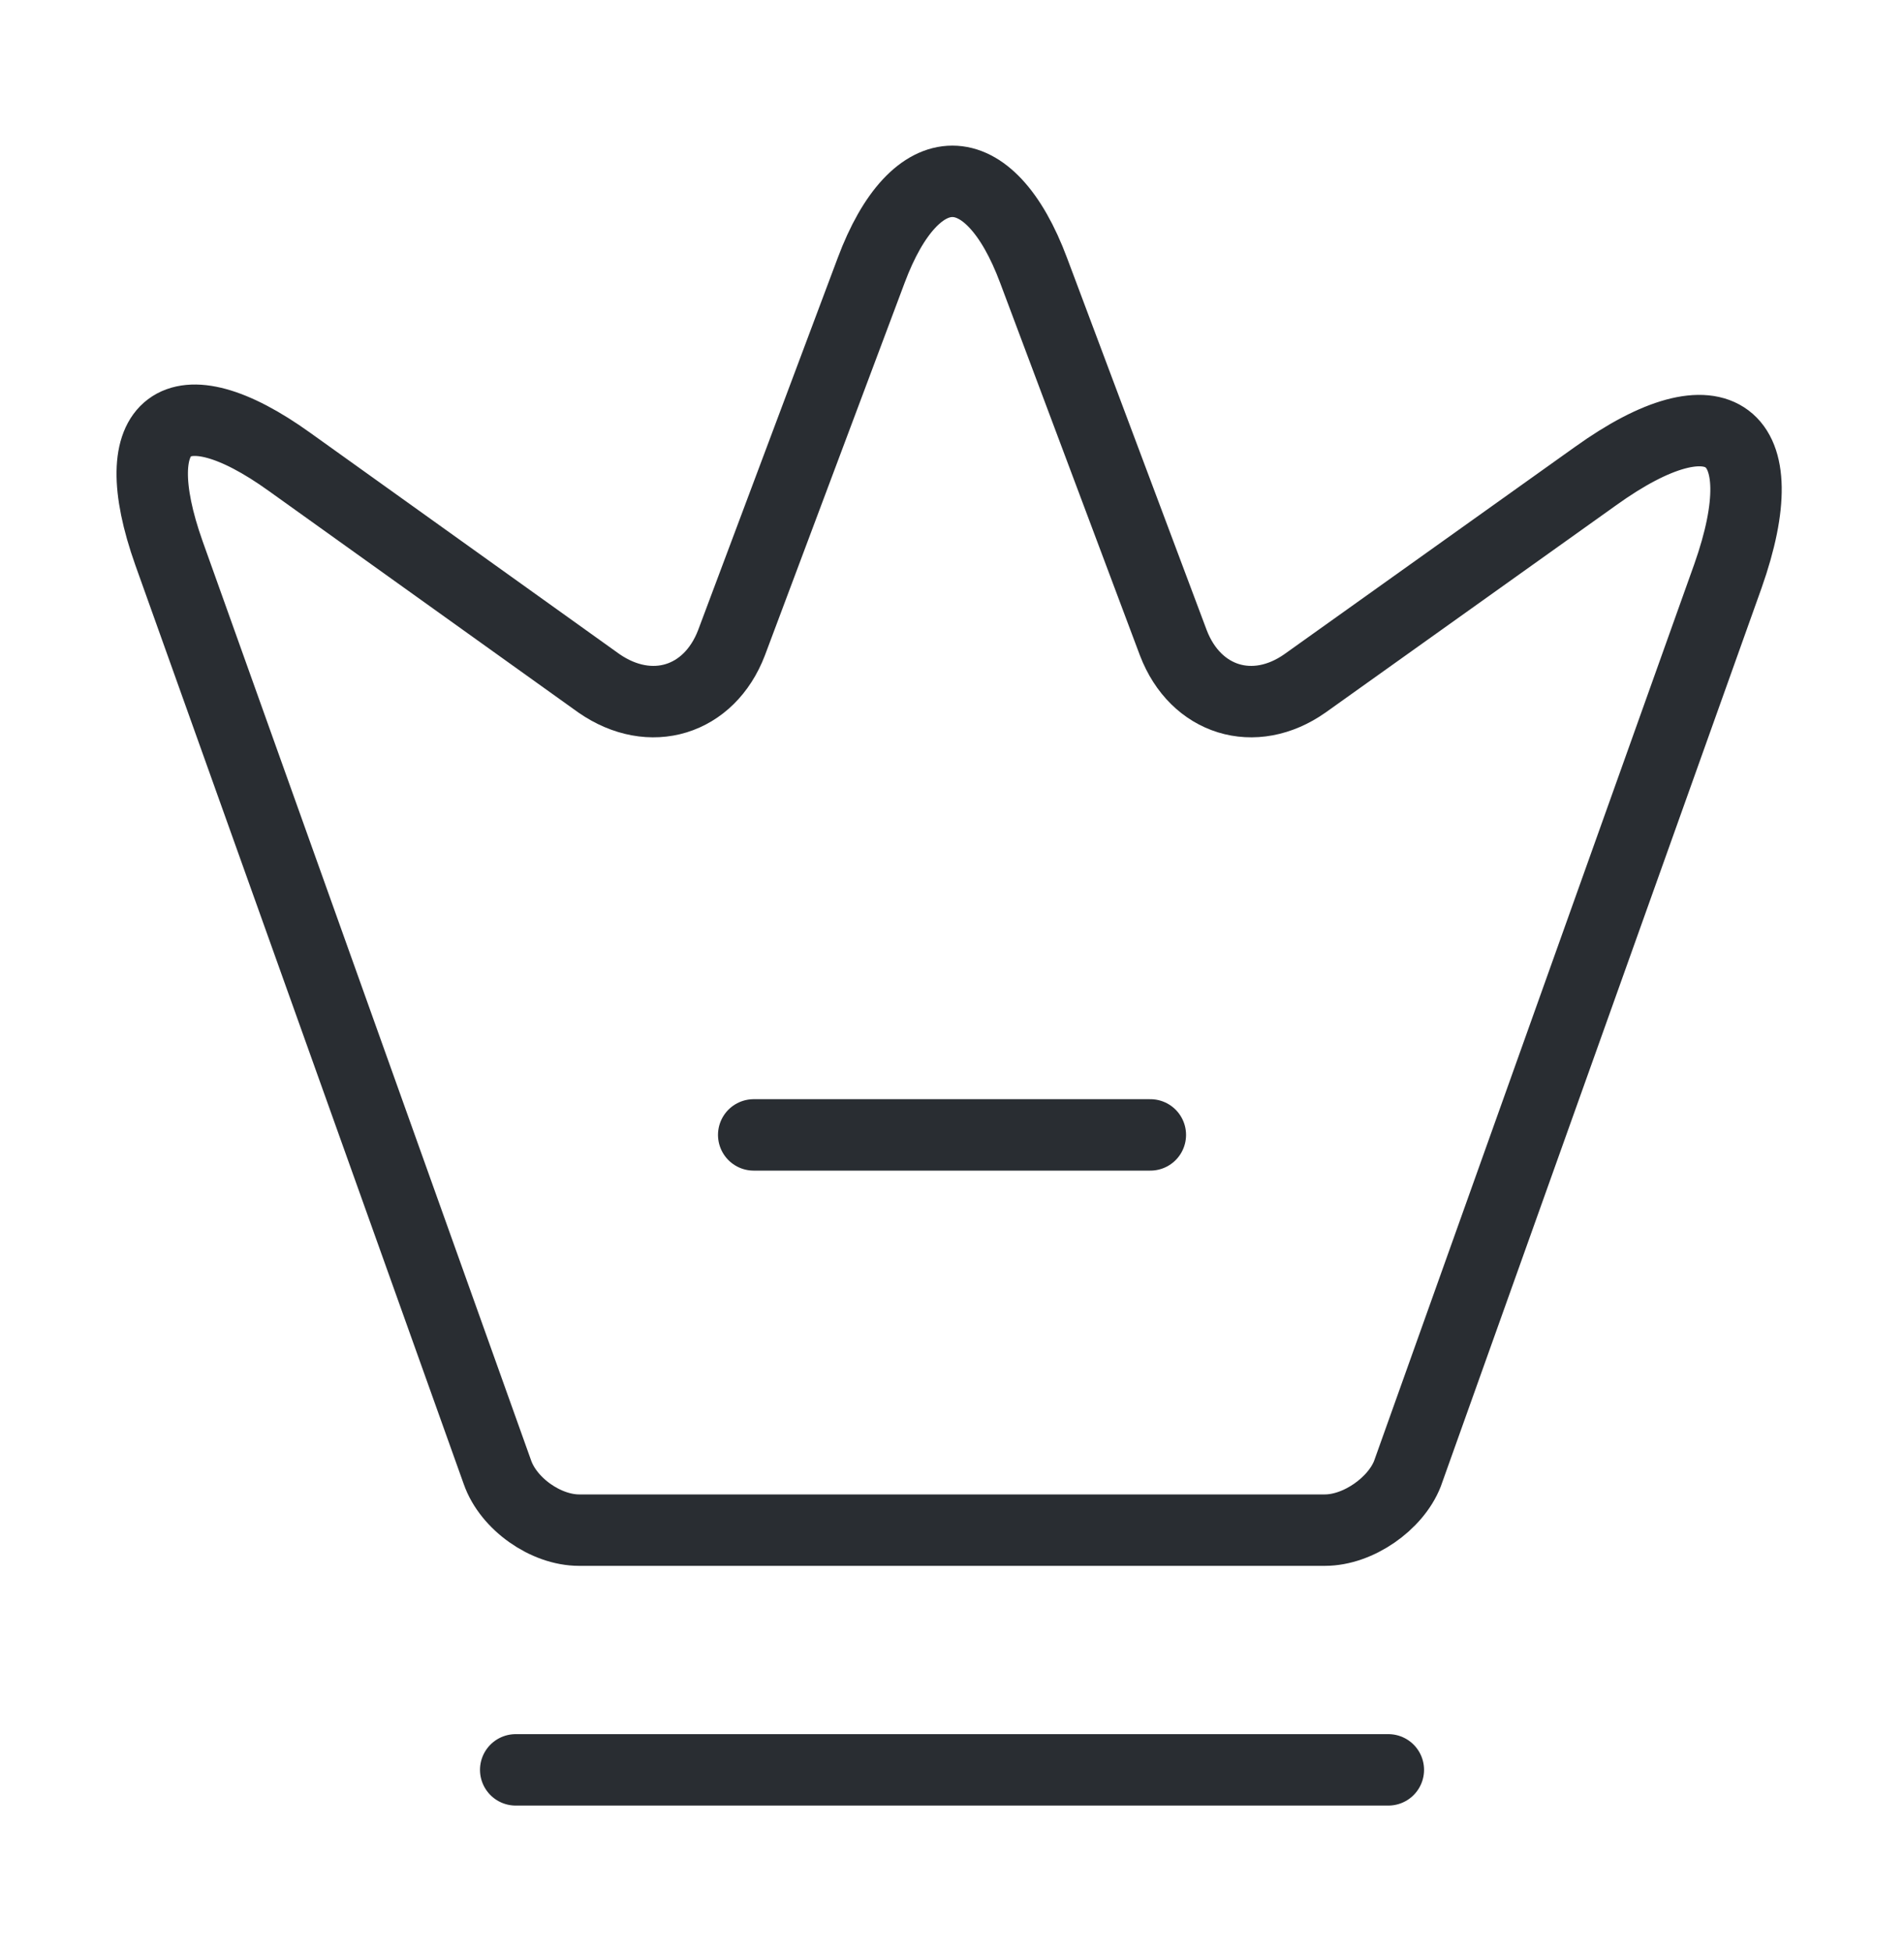 <?xml version="1.0" encoding="UTF-8"?> <svg xmlns="http://www.w3.org/2000/svg" width="40" height="41" viewBox="0 0 40 41" fill="none"> <path d="M27.833 32.133H12.166C11.466 32.133 10.683 31.583 10.45 30.917L3.55 11.617C2.567 8.85 3.717 8 6.083 9.7L12.583 14.35C13.666 15.1 14.9 14.717 15.367 13.5L18.3 5.683C19.233 3.183 20.783 3.183 21.716 5.683L24.65 13.5C25.116 14.717 26.35 15.1 27.416 14.35L33.517 10C36.117 8.133 37.367 9.083 36.3 12.1L29.567 30.95C29.317 31.583 28.533 32.133 27.833 32.133Z" stroke="#292D32" stroke-width="1.5" stroke-linecap="round" stroke-linejoin="round"></path> <path d="M10.834 37.167H29.167" stroke="#292D32" stroke-width="1.5" stroke-linecap="round" stroke-linejoin="round"></path> <path d="M15.834 23.833H24.167" stroke="#292D32" stroke-width="1.5" stroke-linecap="round" stroke-linejoin="round"></path> </svg> 